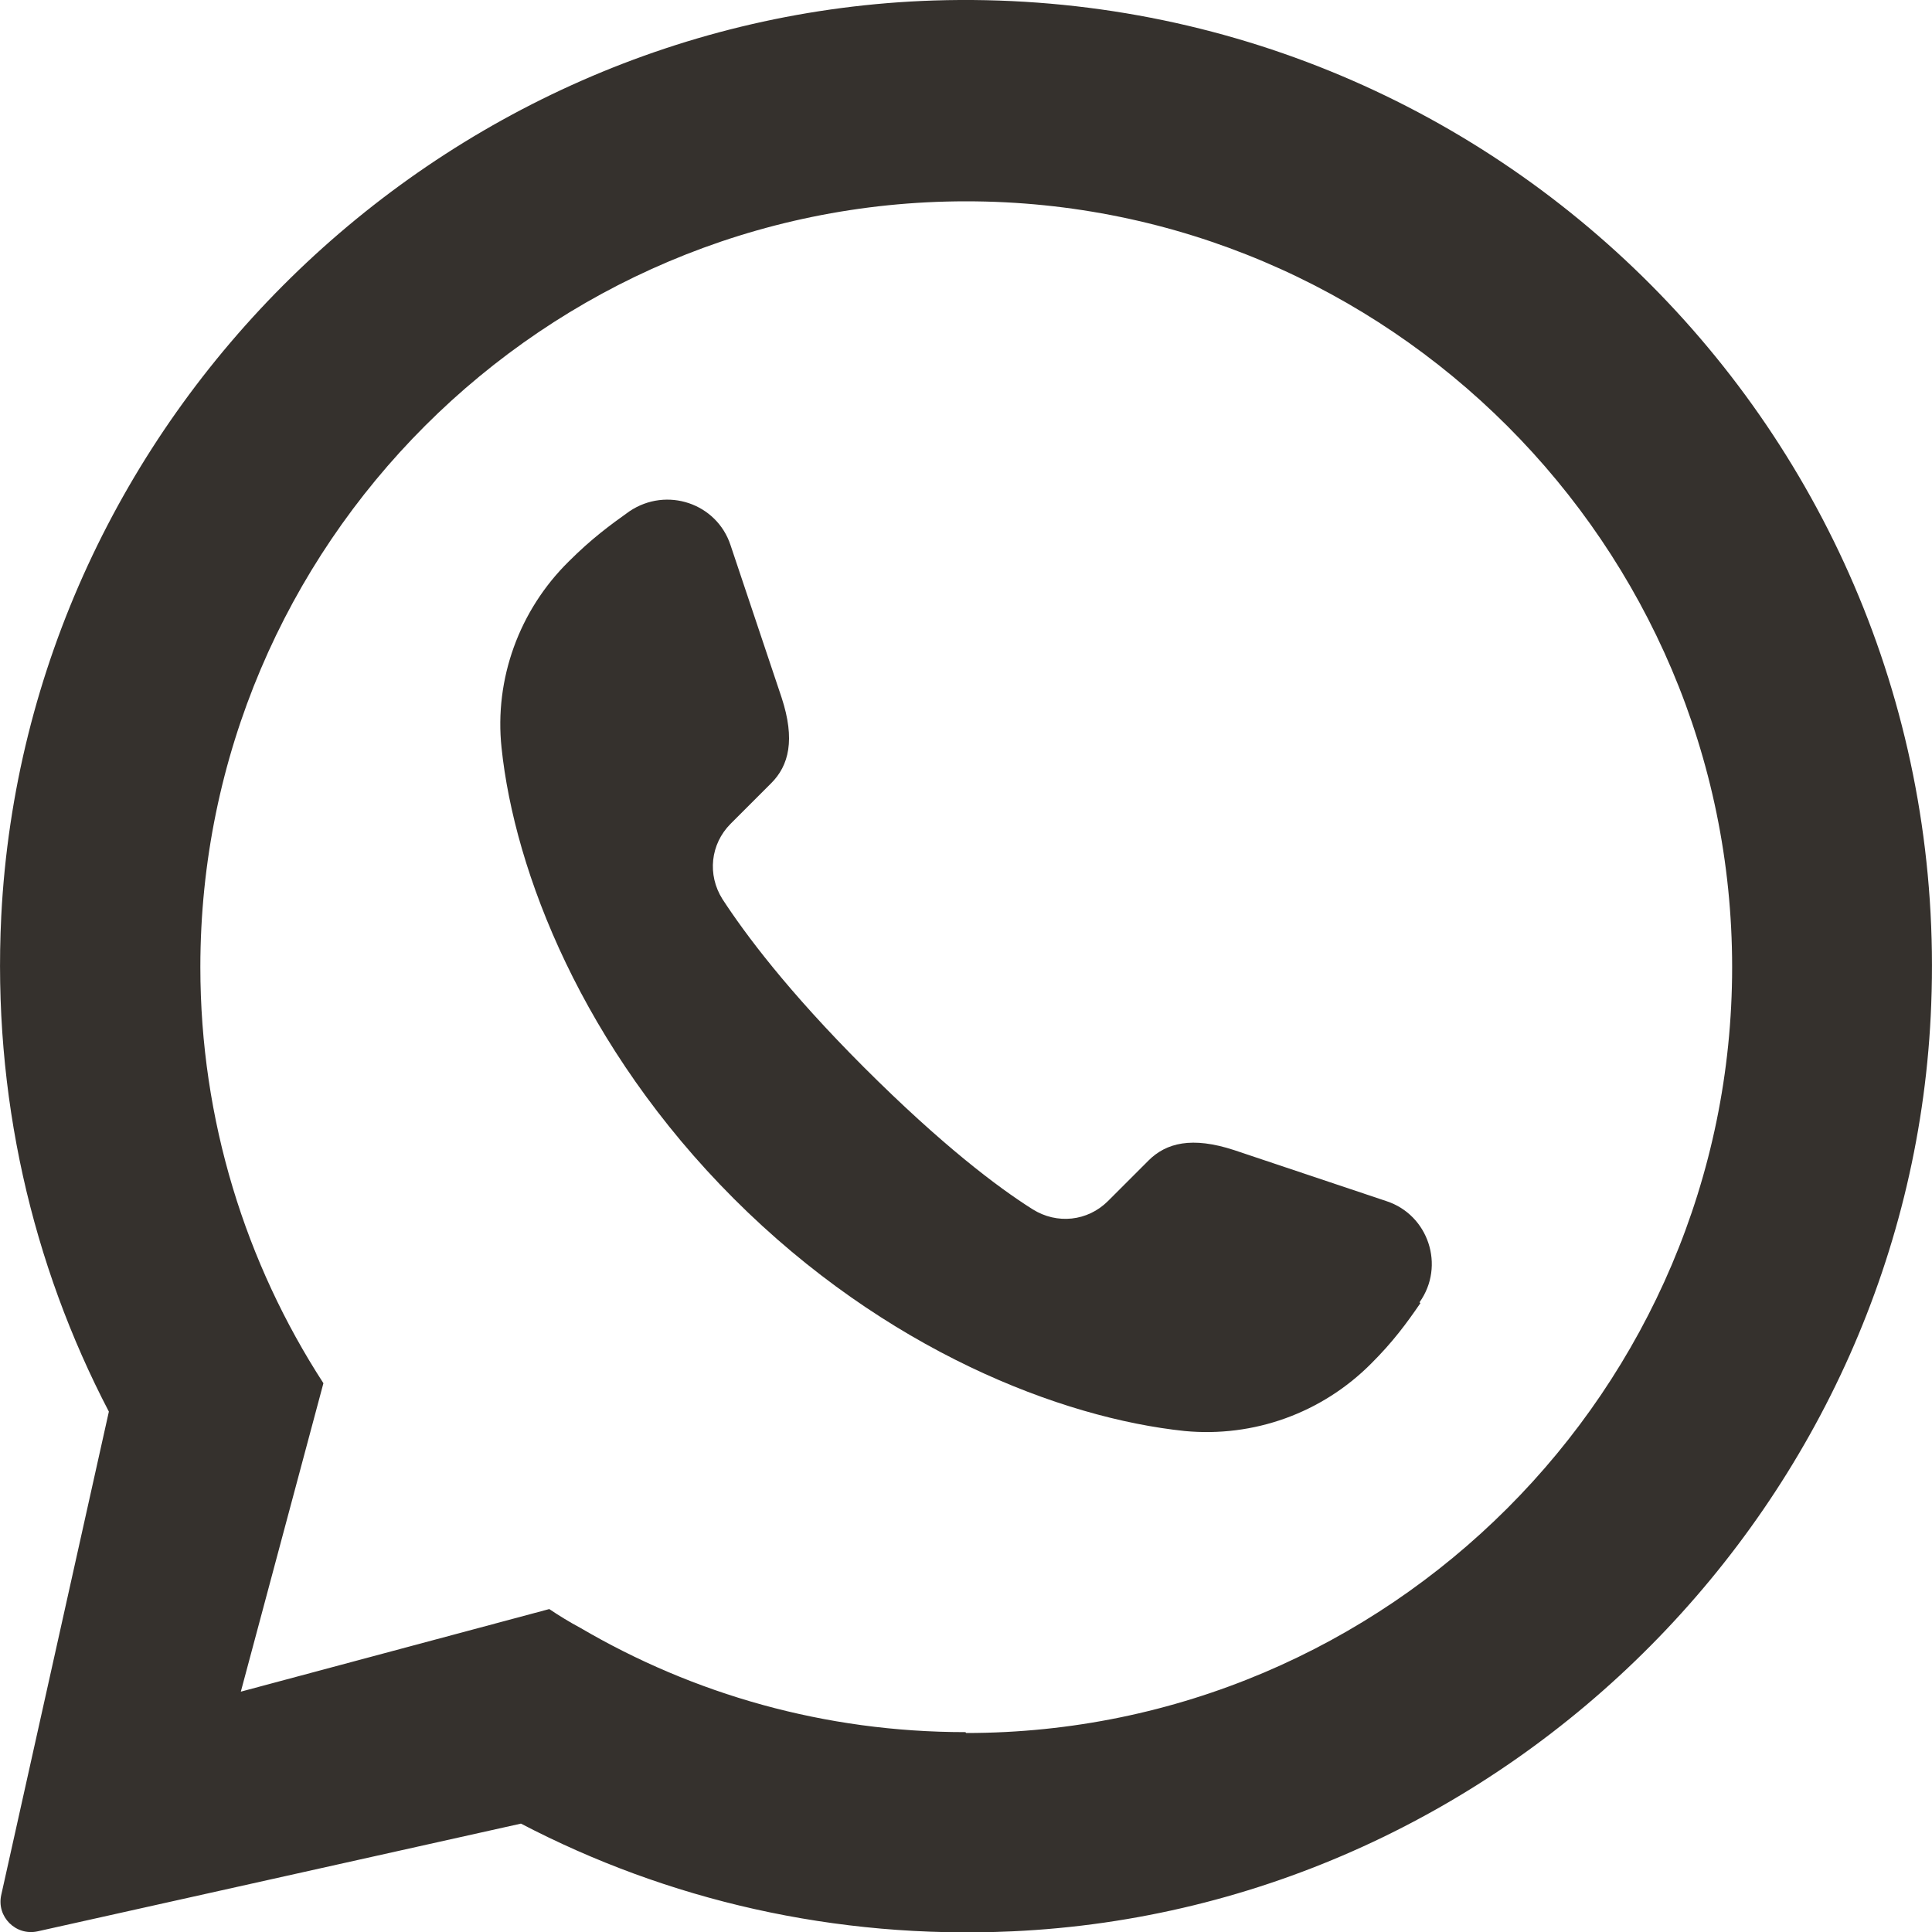 <?xml version="1.0" encoding="UTF-8"?> <svg xmlns="http://www.w3.org/2000/svg" width="20" height="20" viewBox="0 0 20 20" fill="none"><path d="M9.667 0.005C4.522 0.173 0.273 4.338 0.013 9.484C-0.079 11.336 0.331 13.087 1.127 14.613L0.013 19.616C-0.038 19.842 0.164 20.043 0.39 19.993L5.393 18.878C6.902 19.666 8.636 20.077 10.48 19.993C15.617 19.758 19.799 15.534 19.992 10.397C20.218 4.581 15.475 -0.179 9.667 0.005ZM9.994 17.931C8.536 17.931 7.178 17.538 6.005 16.85C5.896 16.792 5.787 16.725 5.686 16.657L2.493 17.512L3.348 14.319C2.544 13.079 2.074 11.596 2.074 10.012C2.074 5.637 5.636 2.084 10.002 2.084C14.369 2.084 17.931 5.645 17.931 10.012C17.931 14.378 14.369 17.94 10.002 17.94L9.994 17.931Z" fill="#35312D"></path><path d="M14.704 13.49C14.561 13.699 14.419 13.892 14.192 14.118C13.681 14.63 12.977 14.881 12.265 14.814C10.983 14.68 9.164 13.976 7.597 12.409C6.03 10.841 5.326 9.023 5.192 7.741C5.116 7.028 5.376 6.316 5.887 5.813C6.122 5.578 6.315 5.436 6.516 5.293C6.901 5.034 7.421 5.21 7.563 5.645L8.091 7.221C8.234 7.657 8.167 7.925 7.982 8.109L7.563 8.528C7.354 8.738 7.32 9.056 7.479 9.308C7.714 9.668 8.15 10.255 8.946 11.051C9.751 11.855 10.329 12.291 10.689 12.518C10.941 12.677 11.259 12.643 11.469 12.434L11.888 12.015C12.072 11.83 12.34 11.763 12.776 11.906L14.352 12.434C14.787 12.576 14.963 13.104 14.695 13.481L14.704 13.49Z" fill="#35312D"></path></svg> 